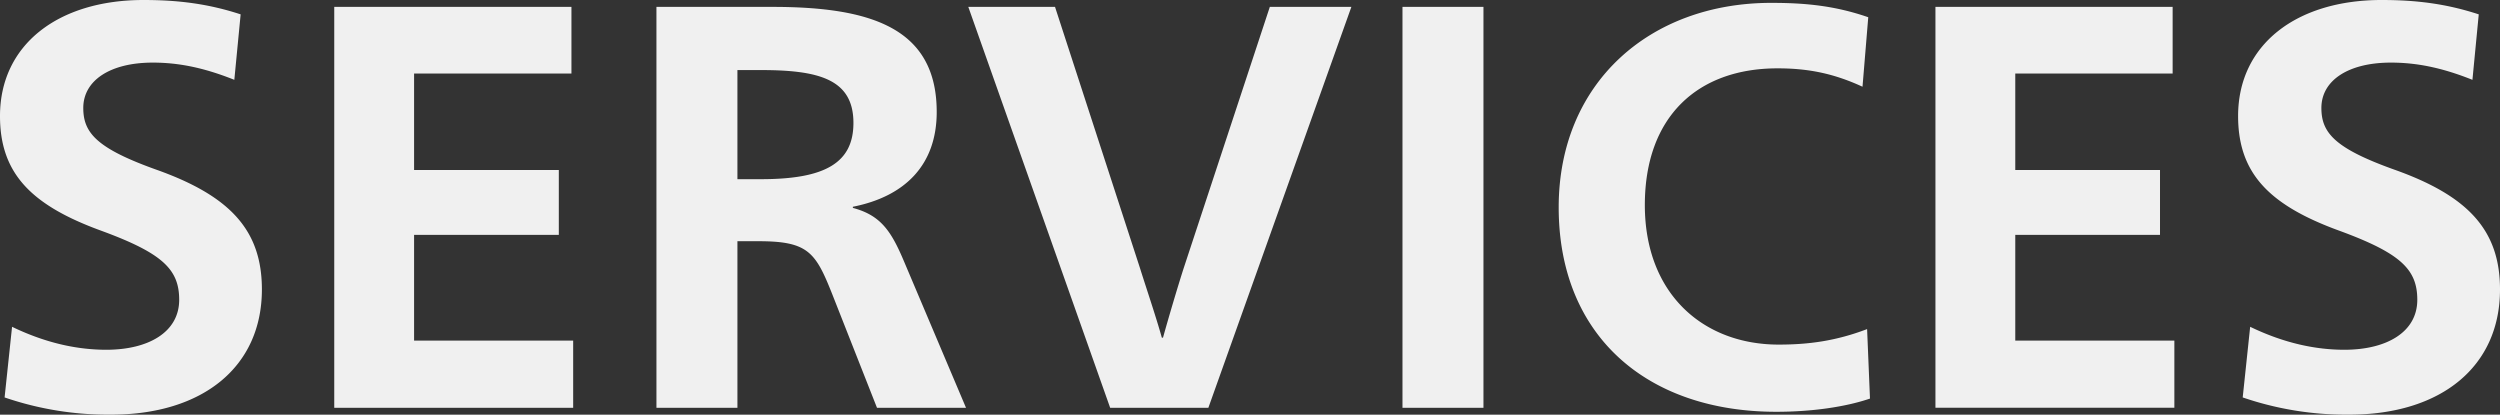 <svg xmlns="http://www.w3.org/2000/svg" width="1297.99" height="215.291"><rect width="100%" height="100%" fill="#333333" stroke="none"/><path d="M121.661 41.448c-16.4-6.56-29.52-8.946-42.343-8.946-22.066 0-36.08 9.244-36.08 23.557 0 12.822 6.858 20.873 37.572 31.906 38.763 13.717 55.164 31.608 55.164 62.321 0 39.958-30.415 65.005-78.423 65.005a165.93 165.93 0 01-55.165-8.945l3.877-36.678c17.89 8.648 34.29 11.928 48.902 11.928 22.066 0 37.87-9.244 37.87-25.942 0-15.804-8.647-24.154-40.256-35.783C15.805 106.453 0 89.754 0 60.234 0 23.258 30.117 0 74.547 0c18.488 0 33.994 2.087 50.393 7.455zM173.542 3.578h123.151v34.59H214.99v50.095h75.144v33.695H214.99v54.867h82.598v34.888H173.542zM340.822 3.578h60.235c51.288 0 85.28 11.033 85.28 54.568 0 27.434-16.4 43.834-43.534 49.201v.597c14.611 3.876 19.978 12.225 26.538 27.731l32.204 76.038h-46.219l-23.259-59.041c-8.647-21.768-12.523-27.433-38.168-27.433h-11.032v86.474h-42.045zm42.045 89.456h12.226c33.098 0 48.008-8.349 48.008-29.222 0-22.662-17.892-27.433-48.008-27.433h-12.226zM591.895 139.253c2.982 9.542 8.35 25.346 11.33 36.081h.597c2.982-10.735 7.753-26.837 10.735-36.08L659.285 3.577h42.343l-74.25 208.135h-50.99L502.737 3.578h45.027zM728.163 3.578h42.044v208.135h-42.044zM970.885 206.942c-13.12 4.473-30.714 6.858-48.605 6.858-67.092 0-113.013-39.36-113.013-106.155 0-64.706 47.412-106.154 110.33-106.154 17.89 0 33.098 1.49 50.393 7.455l-2.982 36.08c-14.91-6.858-28.03-9.542-44.132-9.542-41.447 0-68.88 25.048-68.88 70.969 0 46.219 30.414 72.46 69.477 72.46 15.208 0 29.52-1.79 45.92-8.052zM1004.875 3.578h123.151v34.59h-81.704v50.095h75.144v33.695h-75.144v54.867h82.599v34.888h-124.046zM1283.677 41.448c-16.4-6.56-29.52-8.946-42.342-8.946-22.066 0-36.081 9.244-36.081 23.557 0 12.822 6.858 20.873 37.571 31.906 38.765 13.717 55.165 31.608 55.165 62.321 0 39.958-30.415 65.005-78.423 65.005a165.93 165.93 0 01-55.165-8.945l3.876-36.678c17.892 8.648 34.292 11.928 48.904 11.928 22.065 0 37.869-9.244 37.869-25.942 0-15.804-8.648-24.154-40.255-35.783-36.976-13.418-52.78-30.117-52.78-59.637 0-36.976 30.118-60.234 74.547-60.234 18.488 0 33.994 2.087 50.394 7.455z" fill="#f0f0f0"/></svg>